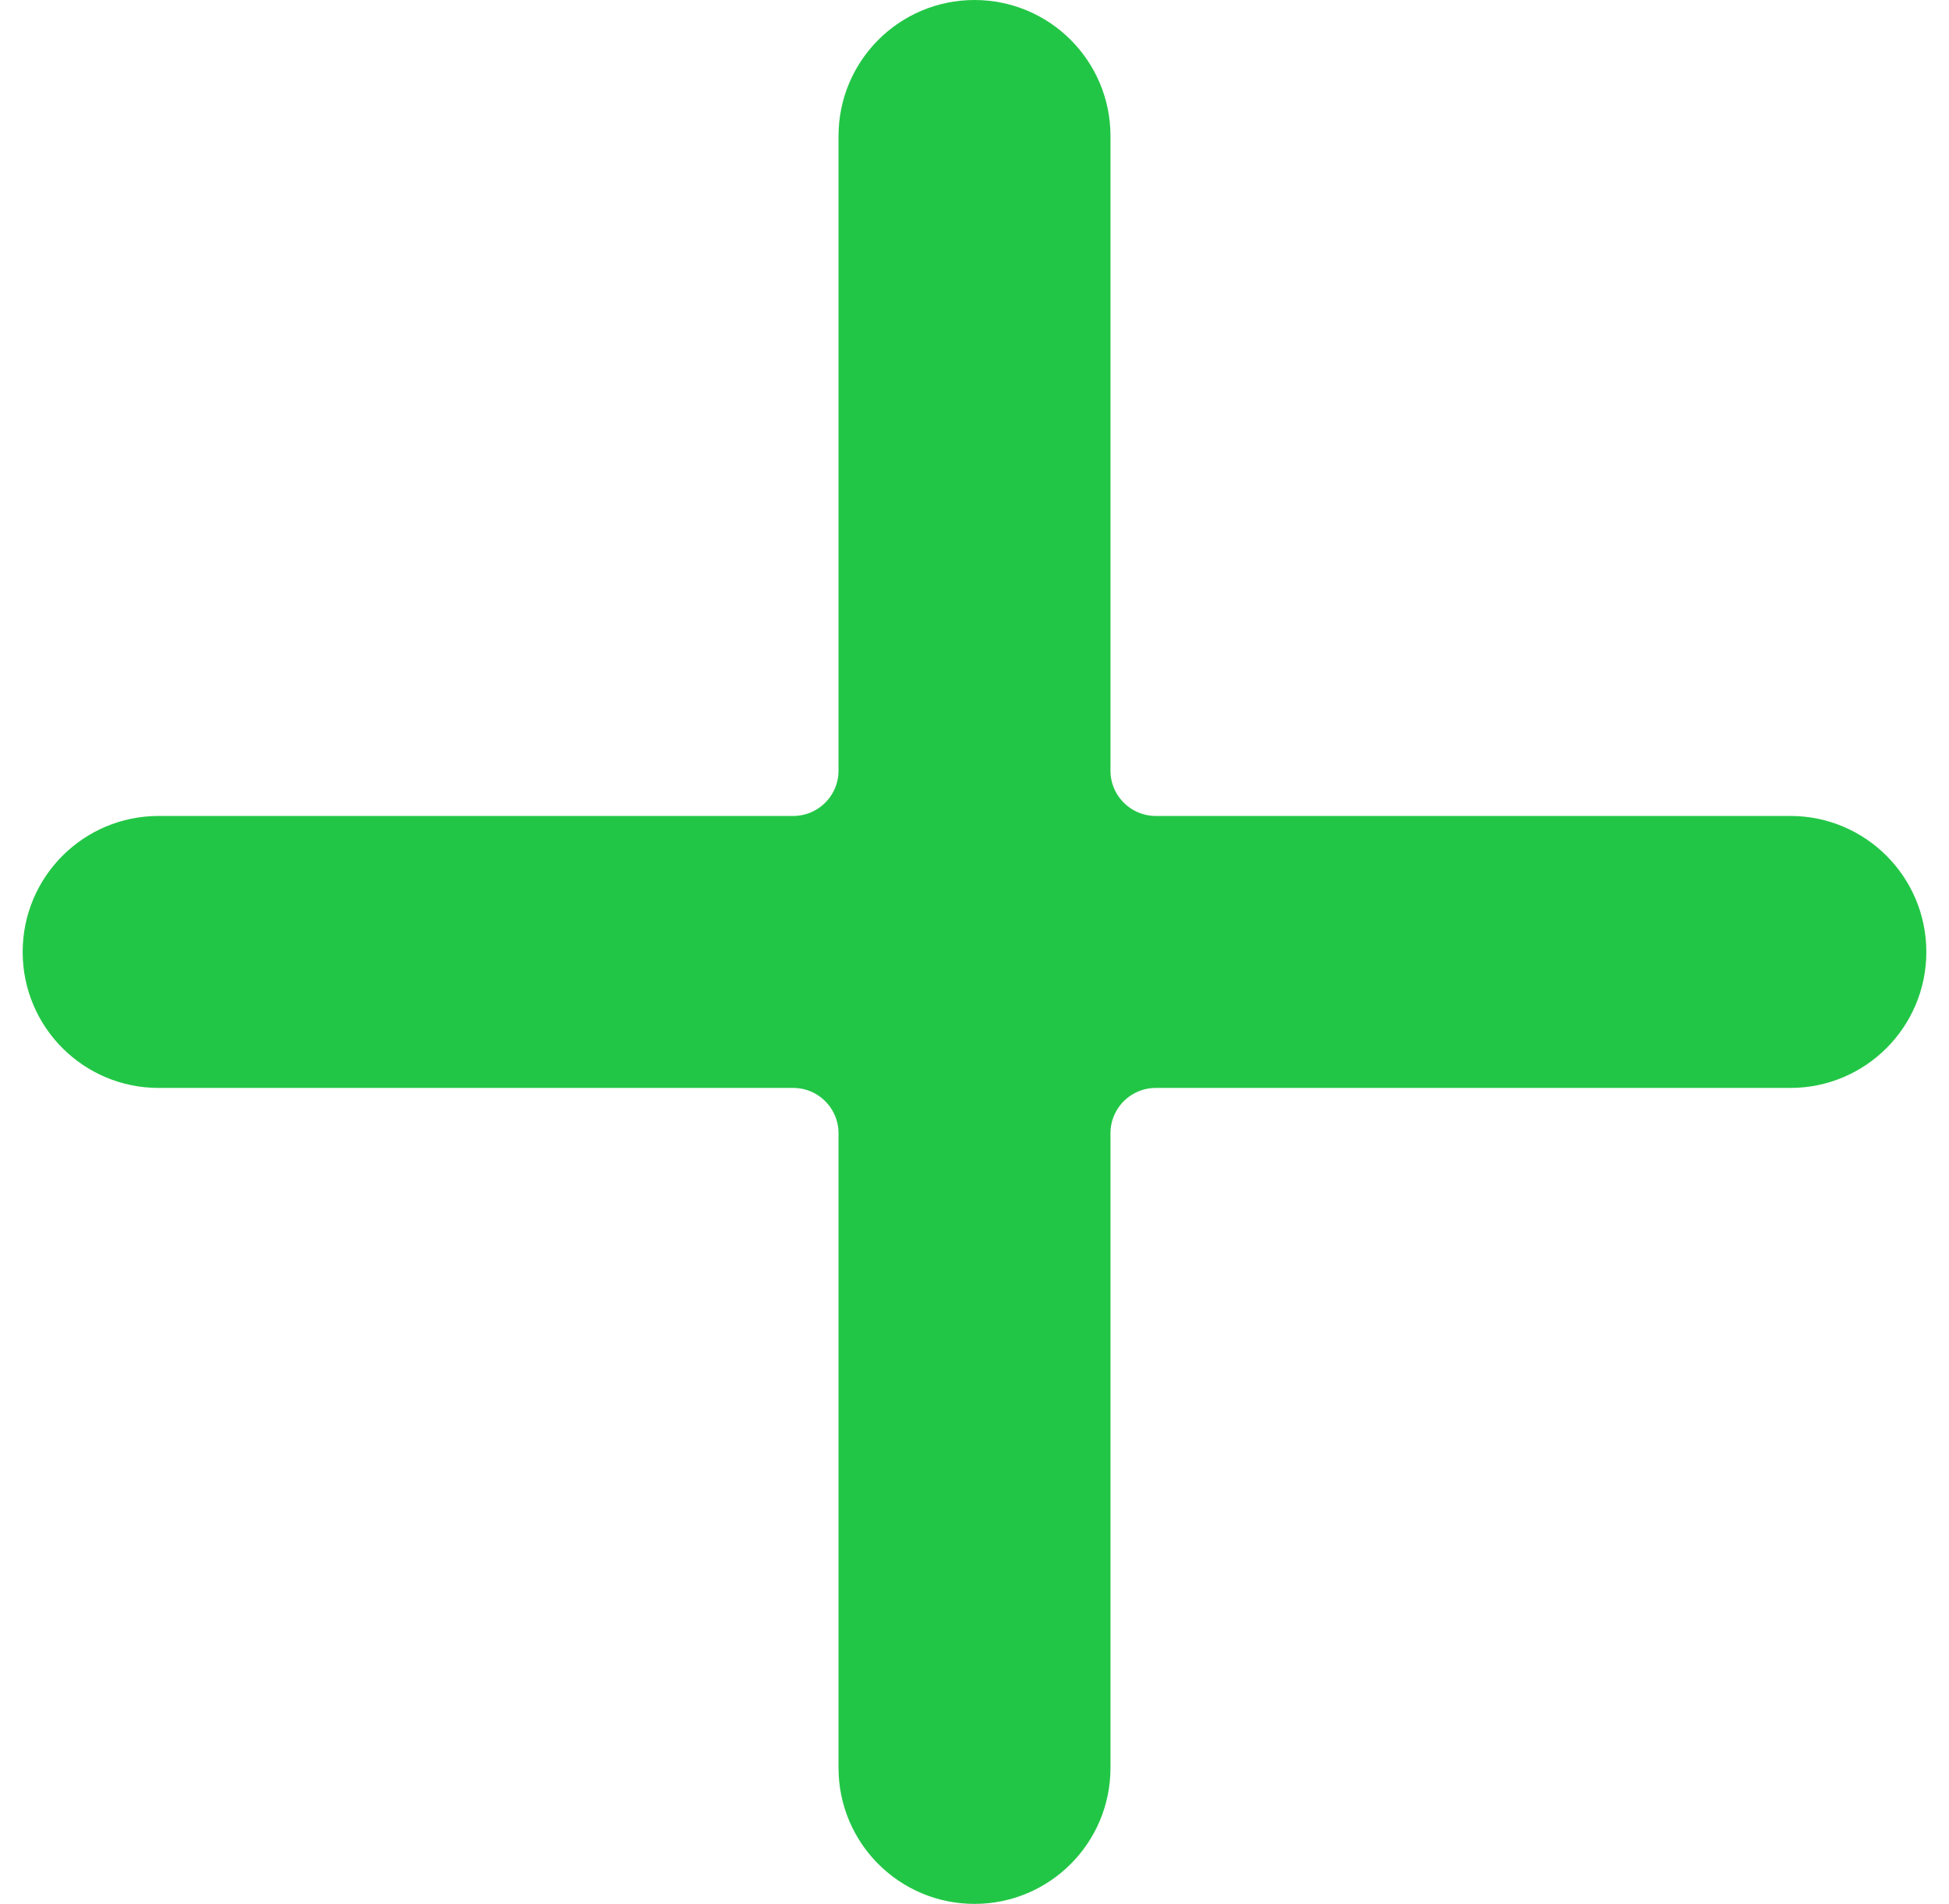<svg width="43" height="42" viewBox="0 0 43 42" fill="none" xmlns="http://www.w3.org/2000/svg">
<path d="M42 21C42 19.619 40.881 18.5 39.5 18.5H25.5C24.672 18.5 24 17.828 24 17V3C24 1.619 22.881 0.5 21.5 0.5C20.119 0.5 19 1.619 19 3V17C19 17.828 18.328 18.5 17.5 18.5H3.5C2.119 18.5 1 19.619 1 21C1 22.381 2.119 23.5 3.5 23.5H17.5C18.328 23.5 19 24.172 19 25V39C19 40.381 20.119 41.5 21.5 41.5C22.881 41.5 24 40.381 24 39V25C24 24.172 24.672 23.5 25.5 23.5H39.5C40.881 23.5 42 22.381 42 21Z" fill="#22C646" stroke="#22C646"/>
</svg>
